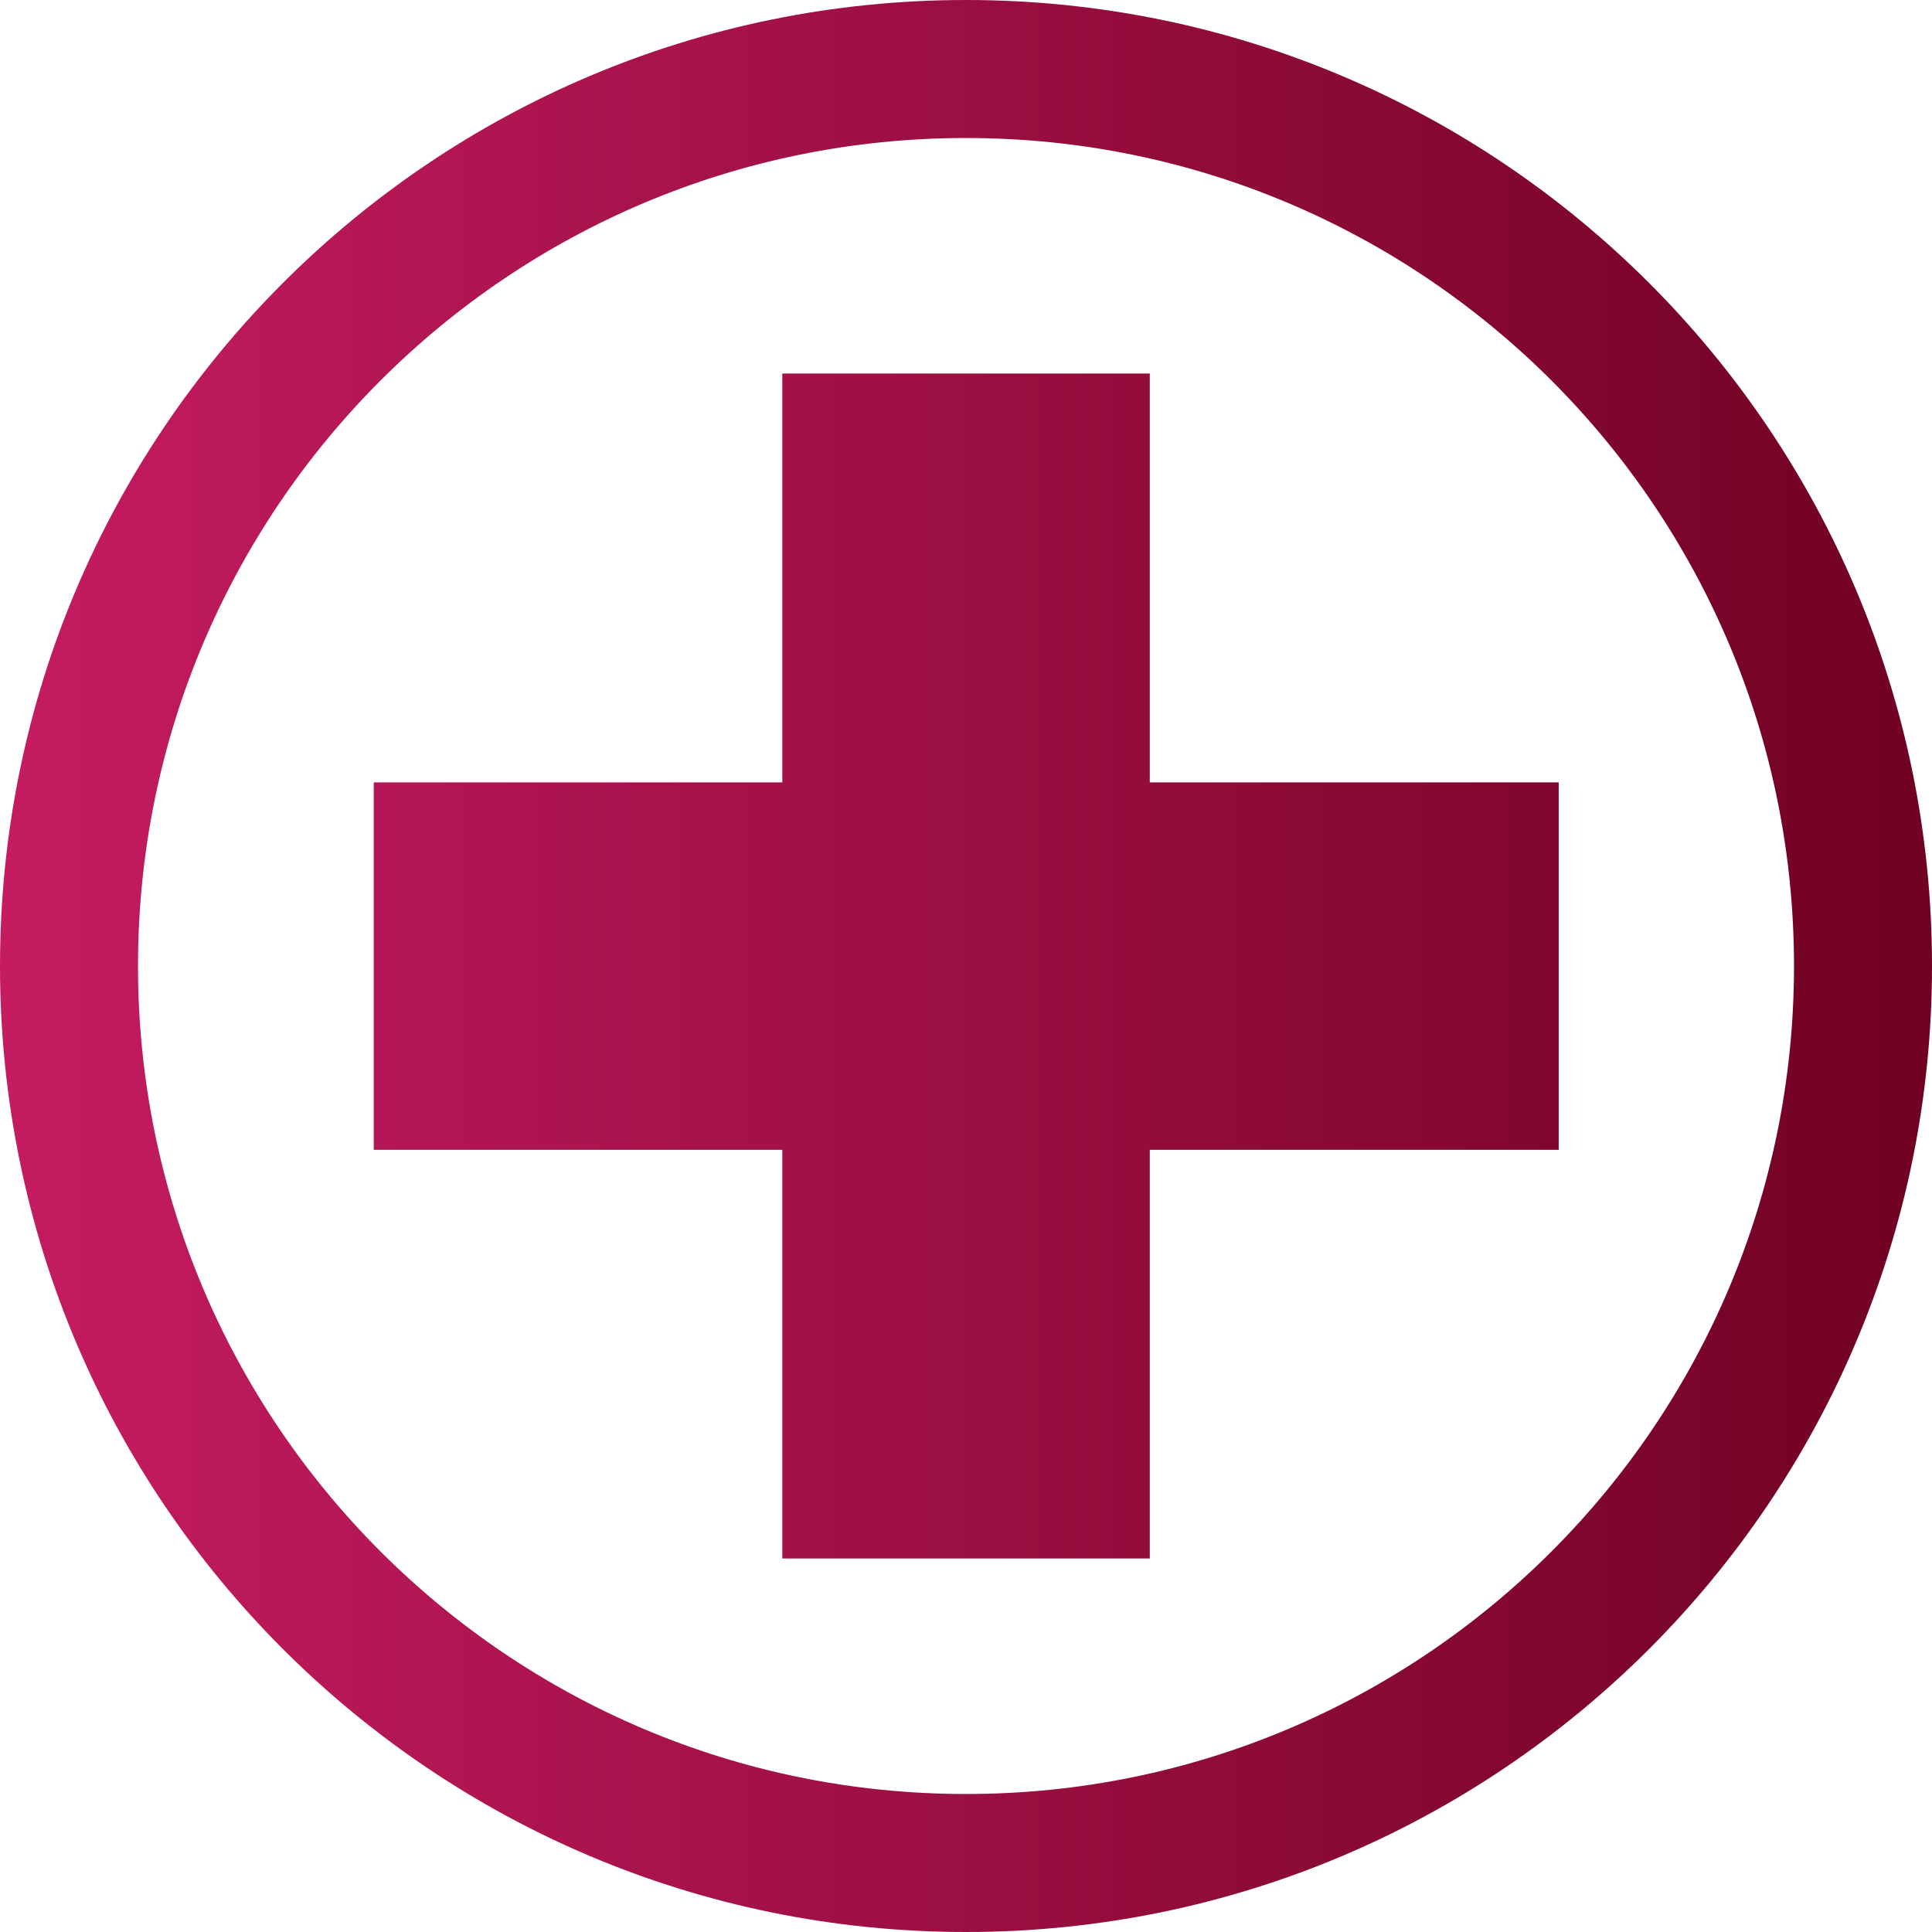 <?xml version="1.0" encoding="UTF-8"?> <svg xmlns="http://www.w3.org/2000/svg" width="56" height="56" viewBox="0 0 56 56" fill="none"><path fill-rule="evenodd" clip-rule="evenodd" d="M4 28C4 14.745 14.745 4 28 4C41.255 4 52 14.745 52 28C52 41.255 41.255 52 28 52C14.745 52 4 41.255 4 28ZM28 0C12.536 0 0 12.536 0 28C0 43.464 12.536 56 28 56C43.464 56 56 43.464 56 28C56 12.536 43.464 0 28 0ZM33.327 10.827H22.676V22.677H10.833V33.328H22.676V45.173H33.327V33.328H45.18V22.677H33.327V10.827Z" fill="url(#paint0_linear_397_6236)"></path><defs><linearGradient id="paint0_linear_397_6236" x1="0" y1="0" x2="56" y2="1.82173e-08" gradientUnits="userSpaceOnUse"><stop stop-color="#C51C61"></stop><stop offset="1" stop-color="#700122"></stop></linearGradient></defs></svg> 